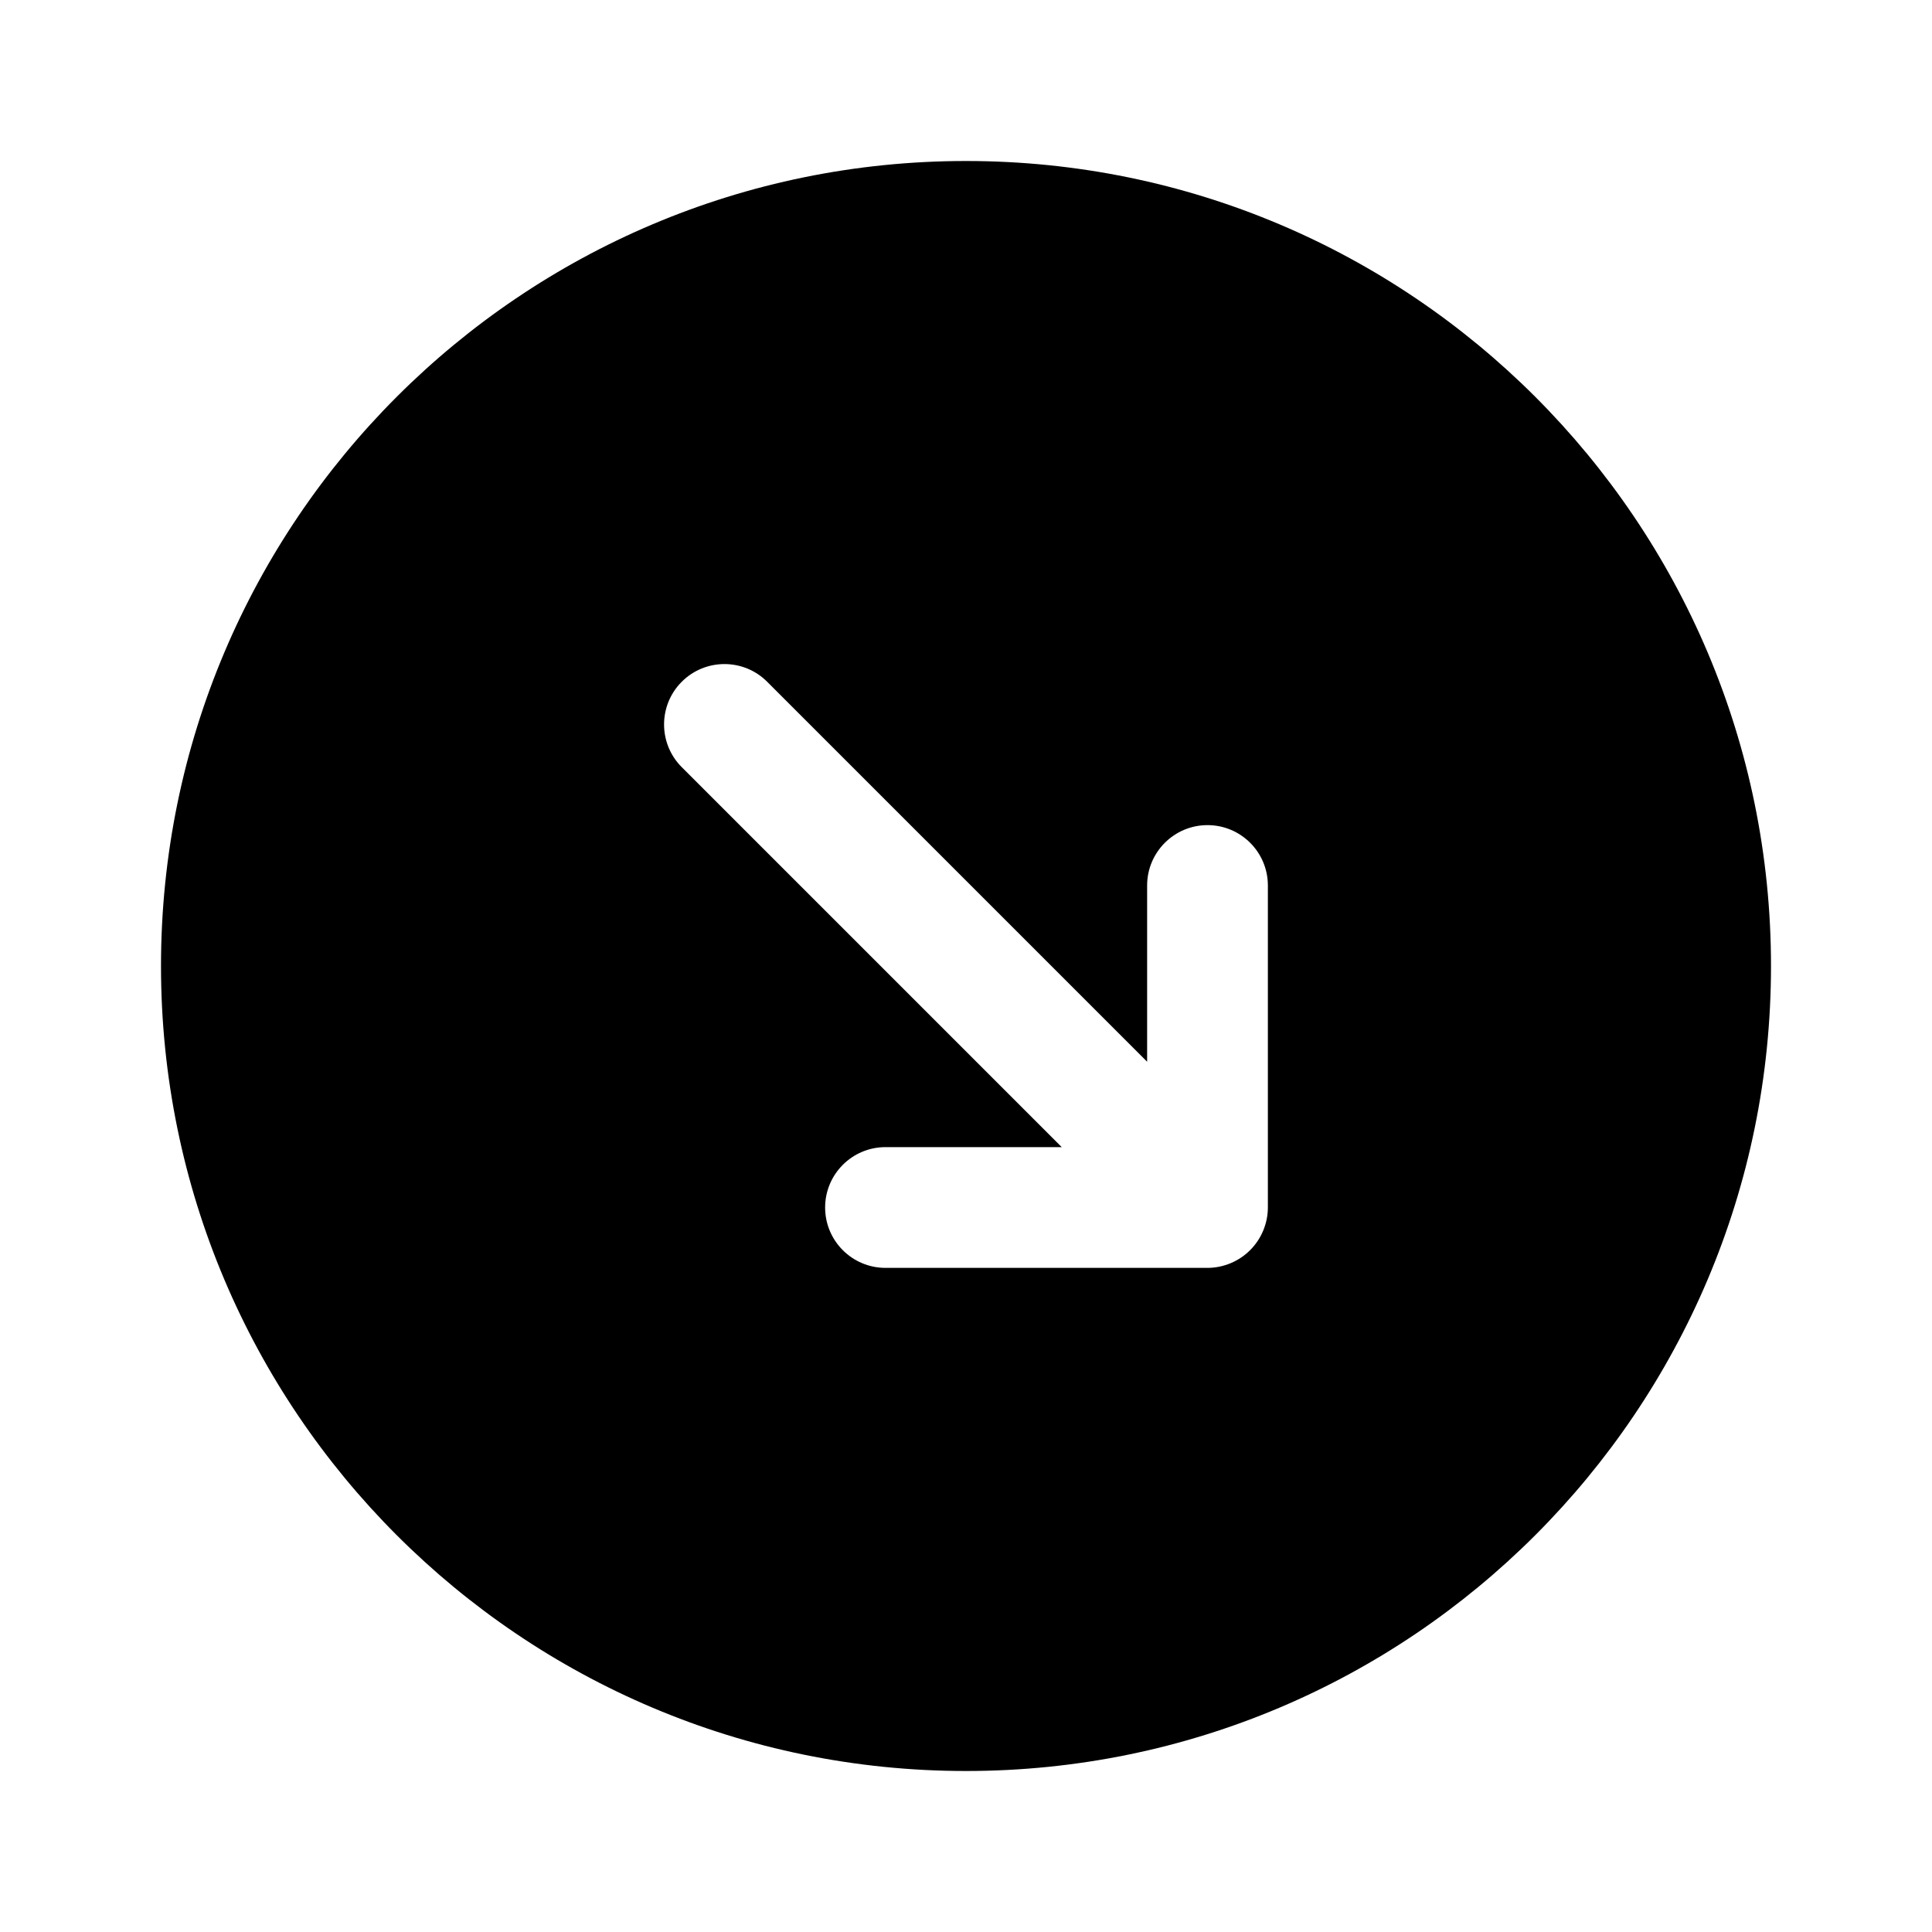 <svg width="24" height="24" viewBox="0 0 24 24" fill="none" xmlns="http://www.w3.org/2000/svg">
<path d="M12 2C6.477 2 2 6.477 2 12C2 17.523 6.477 22 12 22C17.523 22 22 17.523 22 12C22 6.477 17.523 2 12 2ZM15.75 15C15.75 15.098 15.73 15.195 15.692 15.287C15.616 15.47 15.47 15.616 15.287 15.692C15.195 15.73 15.098 15.75 15 15.75H11C10.586 15.75 10.25 15.414 10.25 15C10.25 14.586 10.586 14.25 11 14.25H13.189L8.469 9.53C8.176 9.237 8.176 8.762 8.469 8.469C8.762 8.176 9.237 8.176 9.53 8.469L14.25 13.189V11C14.25 10.586 14.586 10.25 15 10.25C15.414 10.25 15.75 10.586 15.75 11V15Z" fill="black"/>
</svg>
